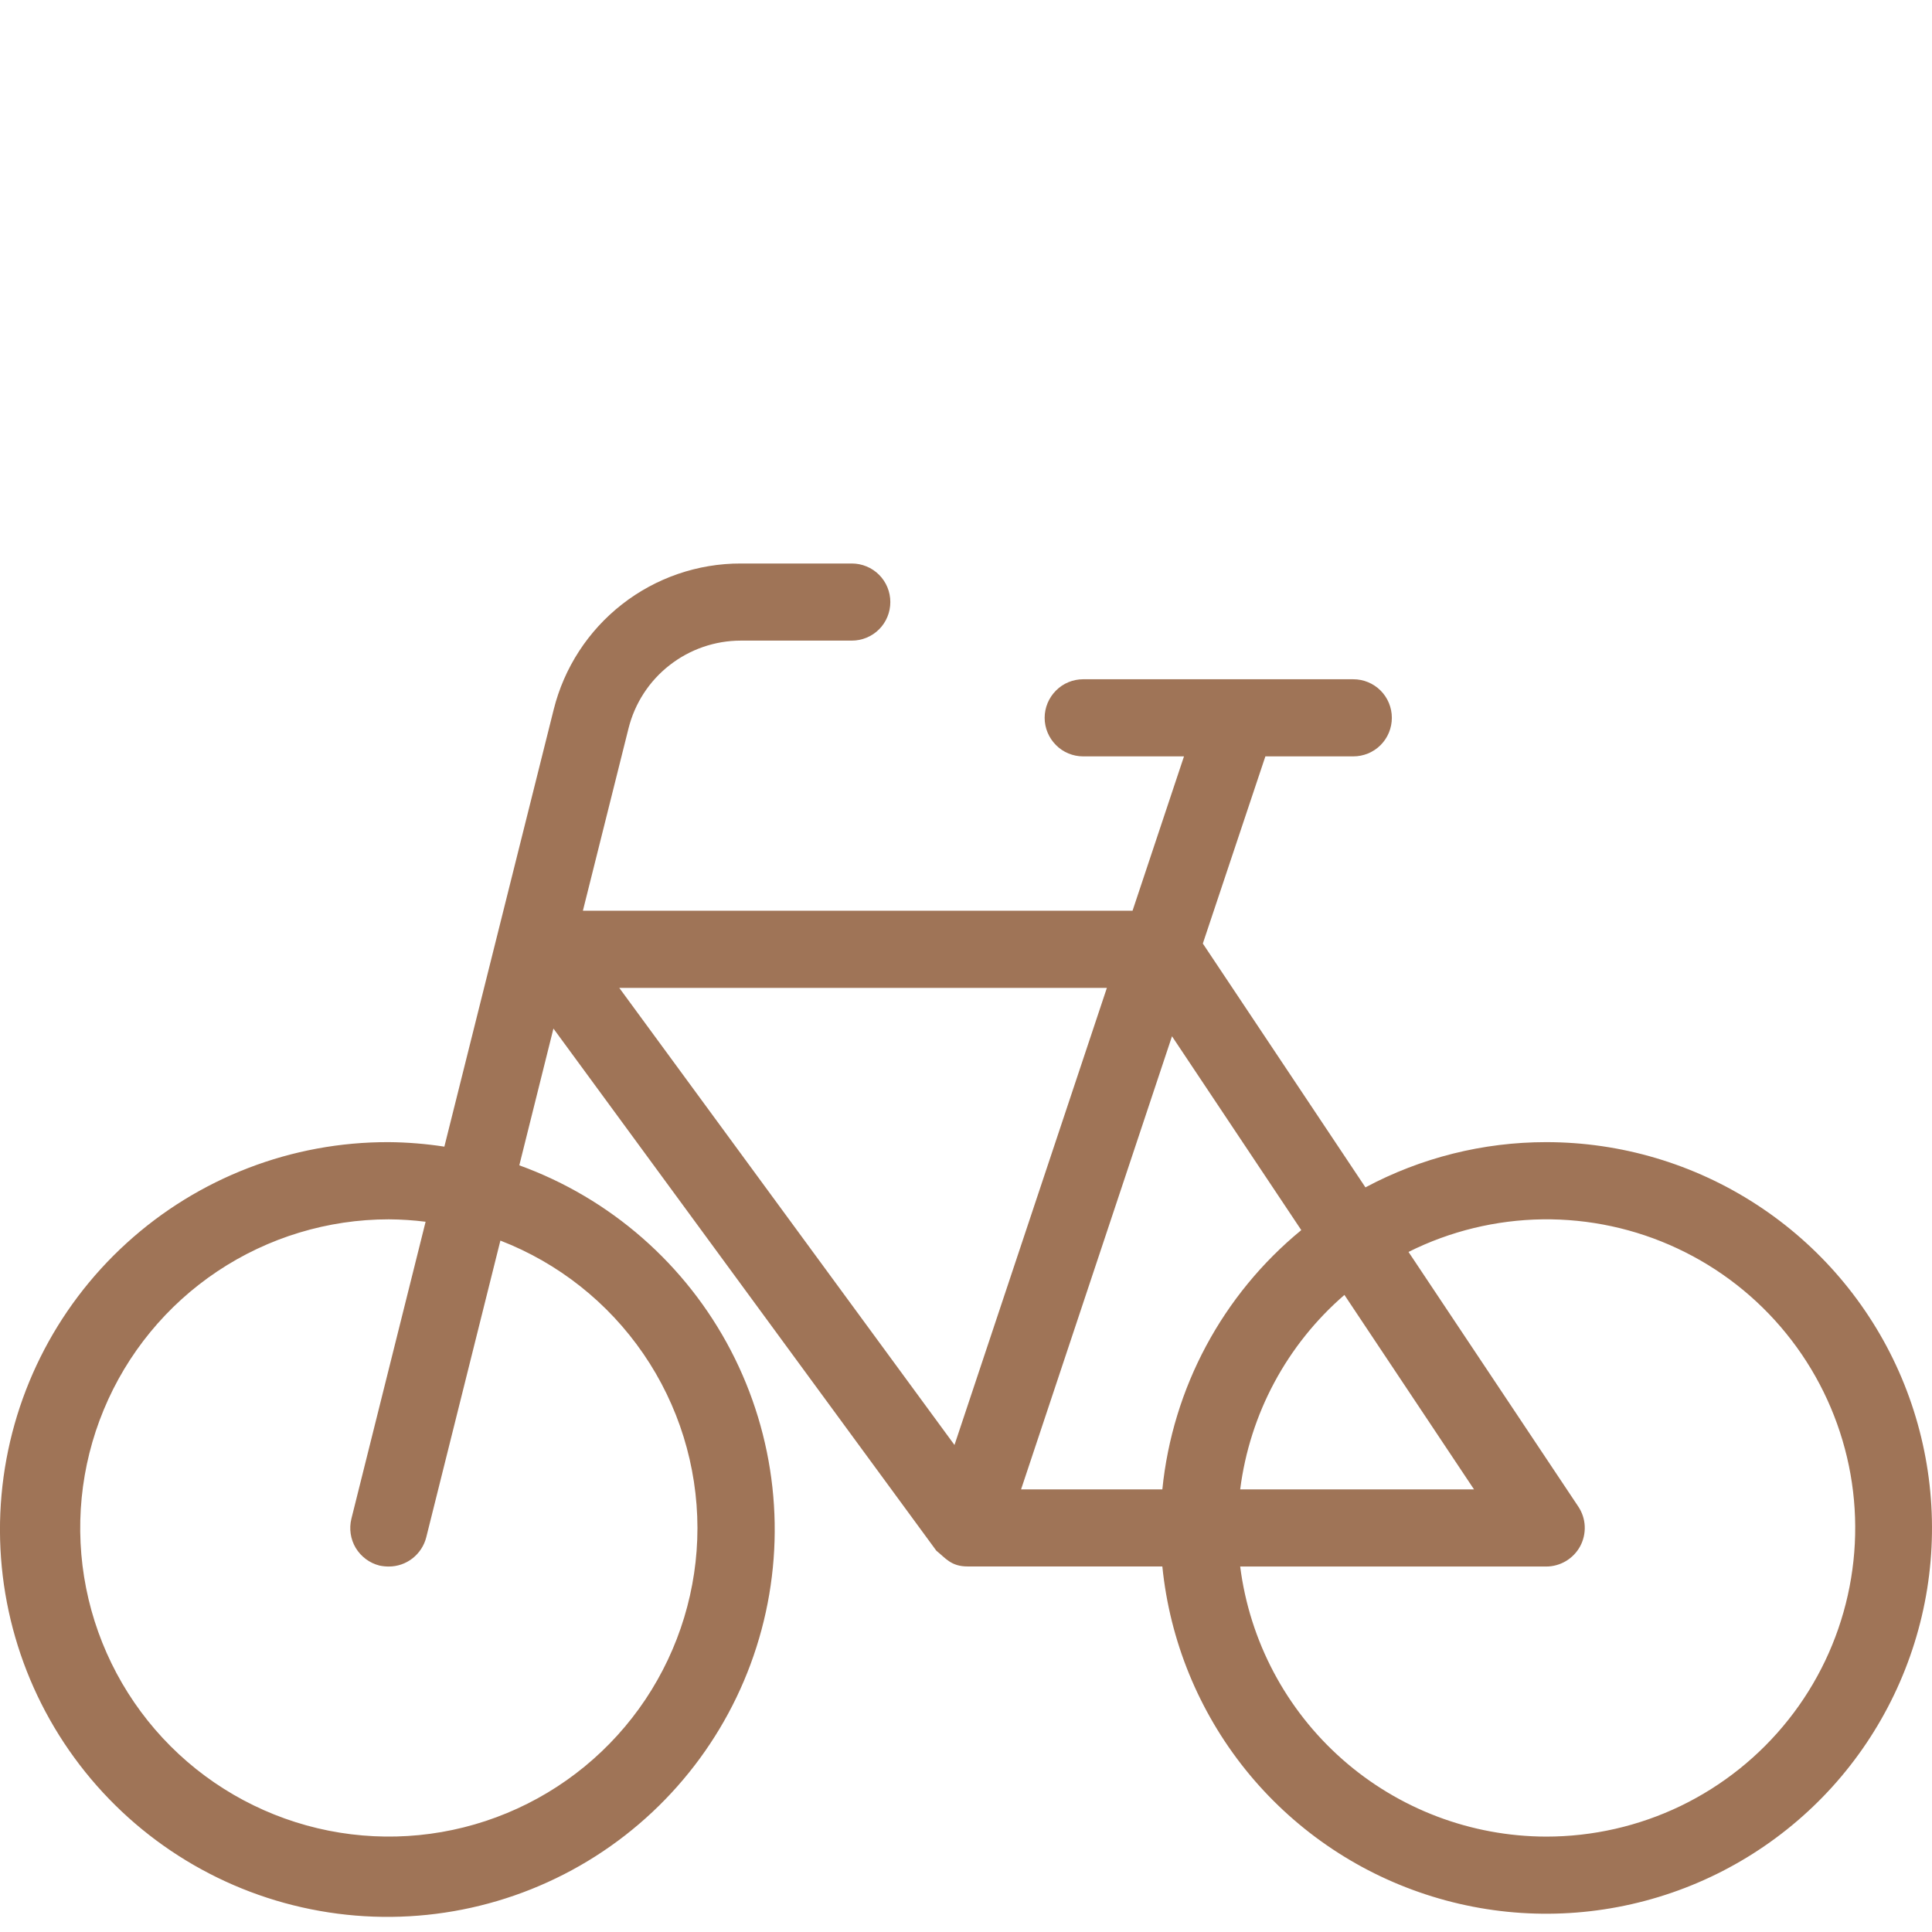 <svg width="24" height="24" viewBox="0 0 24 24" fill="none" xmlns="http://www.w3.org/2000/svg">
<path d="M19.207 14.188C18.424 14.188 17.653 14.381 16.962 14.75L14.942 11.721L15.719 9.396H16.811C16.938 9.396 17.06 9.346 17.15 9.256C17.24 9.166 17.29 9.044 17.29 8.917C17.29 8.79 17.24 8.668 17.15 8.578C17.06 8.488 16.938 8.438 16.811 8.438H13.456C13.329 8.438 13.207 8.488 13.118 8.578C13.028 8.668 12.977 8.79 12.977 8.917C12.977 9.044 13.028 9.166 13.118 9.256C13.207 9.346 13.329 9.396 13.456 9.396H14.708L14.069 11.313H7.241L7.808 9.047C7.886 8.736 8.065 8.46 8.318 8.263C8.57 8.066 8.882 7.958 9.202 7.958H10.581C10.708 7.958 10.83 7.908 10.92 7.818C11.01 7.728 11.06 7.606 11.06 7.479C11.06 7.352 11.01 7.23 10.92 7.14C10.83 7.05 10.708 7 10.581 7H9.202C8.668 6.999 8.148 7.178 7.727 7.507C7.306 7.836 7.007 8.296 6.878 8.815L5.52 14.244C5.292 14.209 5.061 14.19 4.83 14.188C3.626 14.184 2.463 14.631 1.572 15.443C0.681 16.254 0.127 17.369 0.019 18.569C-0.089 19.769 0.257 20.966 0.989 21.923C1.721 22.88 2.785 23.528 3.971 23.738C5.157 23.949 6.379 23.707 7.396 23.06C8.412 22.413 9.149 21.408 9.46 20.245C9.772 19.081 9.635 17.843 9.078 16.775C8.521 15.707 7.583 14.886 6.451 14.476L6.875 12.777L11.632 19.264C11.746 19.355 11.814 19.459 12.019 19.459H14.439C14.532 20.382 14.89 21.258 15.471 21.982C16.052 22.705 16.83 23.244 17.711 23.533C18.592 23.823 19.538 23.851 20.435 23.613C21.331 23.376 22.14 22.883 22.762 22.196C23.384 21.508 23.793 20.654 23.94 19.738C24.086 18.823 23.964 17.884 23.588 17.036C23.212 16.189 22.597 15.468 21.82 14.963C21.042 14.457 20.135 14.188 19.207 14.188ZM8.664 18.981C8.664 19.739 8.439 20.48 8.018 21.111C7.597 21.741 6.998 22.233 6.297 22.523C5.597 22.813 4.826 22.889 4.082 22.741C3.339 22.593 2.655 22.228 2.119 21.692C1.583 21.156 1.218 20.472 1.07 19.729C0.922 18.985 0.998 18.214 1.288 17.514C1.578 16.813 2.07 16.214 2.7 15.793C3.331 15.372 4.072 15.147 4.83 15.147C4.983 15.148 5.136 15.158 5.287 15.177L4.365 18.867C4.335 18.99 4.354 19.12 4.419 19.229C4.485 19.338 4.591 19.417 4.714 19.448C4.752 19.456 4.791 19.46 4.83 19.46C4.937 19.46 5.041 19.424 5.125 19.358C5.209 19.292 5.269 19.2 5.295 19.097L6.216 15.411C6.936 15.69 7.555 16.18 7.992 16.817C8.429 17.454 8.663 18.208 8.664 18.981ZM16.165 15.281C15.186 16.084 14.566 17.242 14.439 18.502H12.684L14.559 12.873L16.165 15.281ZM16.701 16.086L18.311 18.502H15.406C15.525 17.564 15.986 16.704 16.701 16.086ZM13.75 12.272L11.857 17.95L7.693 12.272H13.75ZM19.207 22.815C18.274 22.813 17.374 22.472 16.674 21.854C15.975 21.237 15.524 20.386 15.406 19.46H19.207C19.294 19.46 19.379 19.436 19.453 19.392C19.528 19.347 19.589 19.283 19.63 19.207C19.671 19.13 19.69 19.044 19.686 18.957C19.682 18.871 19.654 18.787 19.606 18.715L17.497 15.552C18.015 15.293 18.584 15.155 19.163 15.147C19.741 15.14 20.314 15.263 20.838 15.509C21.362 15.754 21.824 16.115 22.188 16.564C22.553 17.013 22.811 17.539 22.944 18.102C23.077 18.665 23.08 19.251 22.954 19.816C22.828 20.381 22.576 20.91 22.216 21.363C21.857 21.816 21.399 22.182 20.878 22.434C20.357 22.685 19.786 22.815 19.207 22.815Z" fill="#9F7457"/>
</svg>
